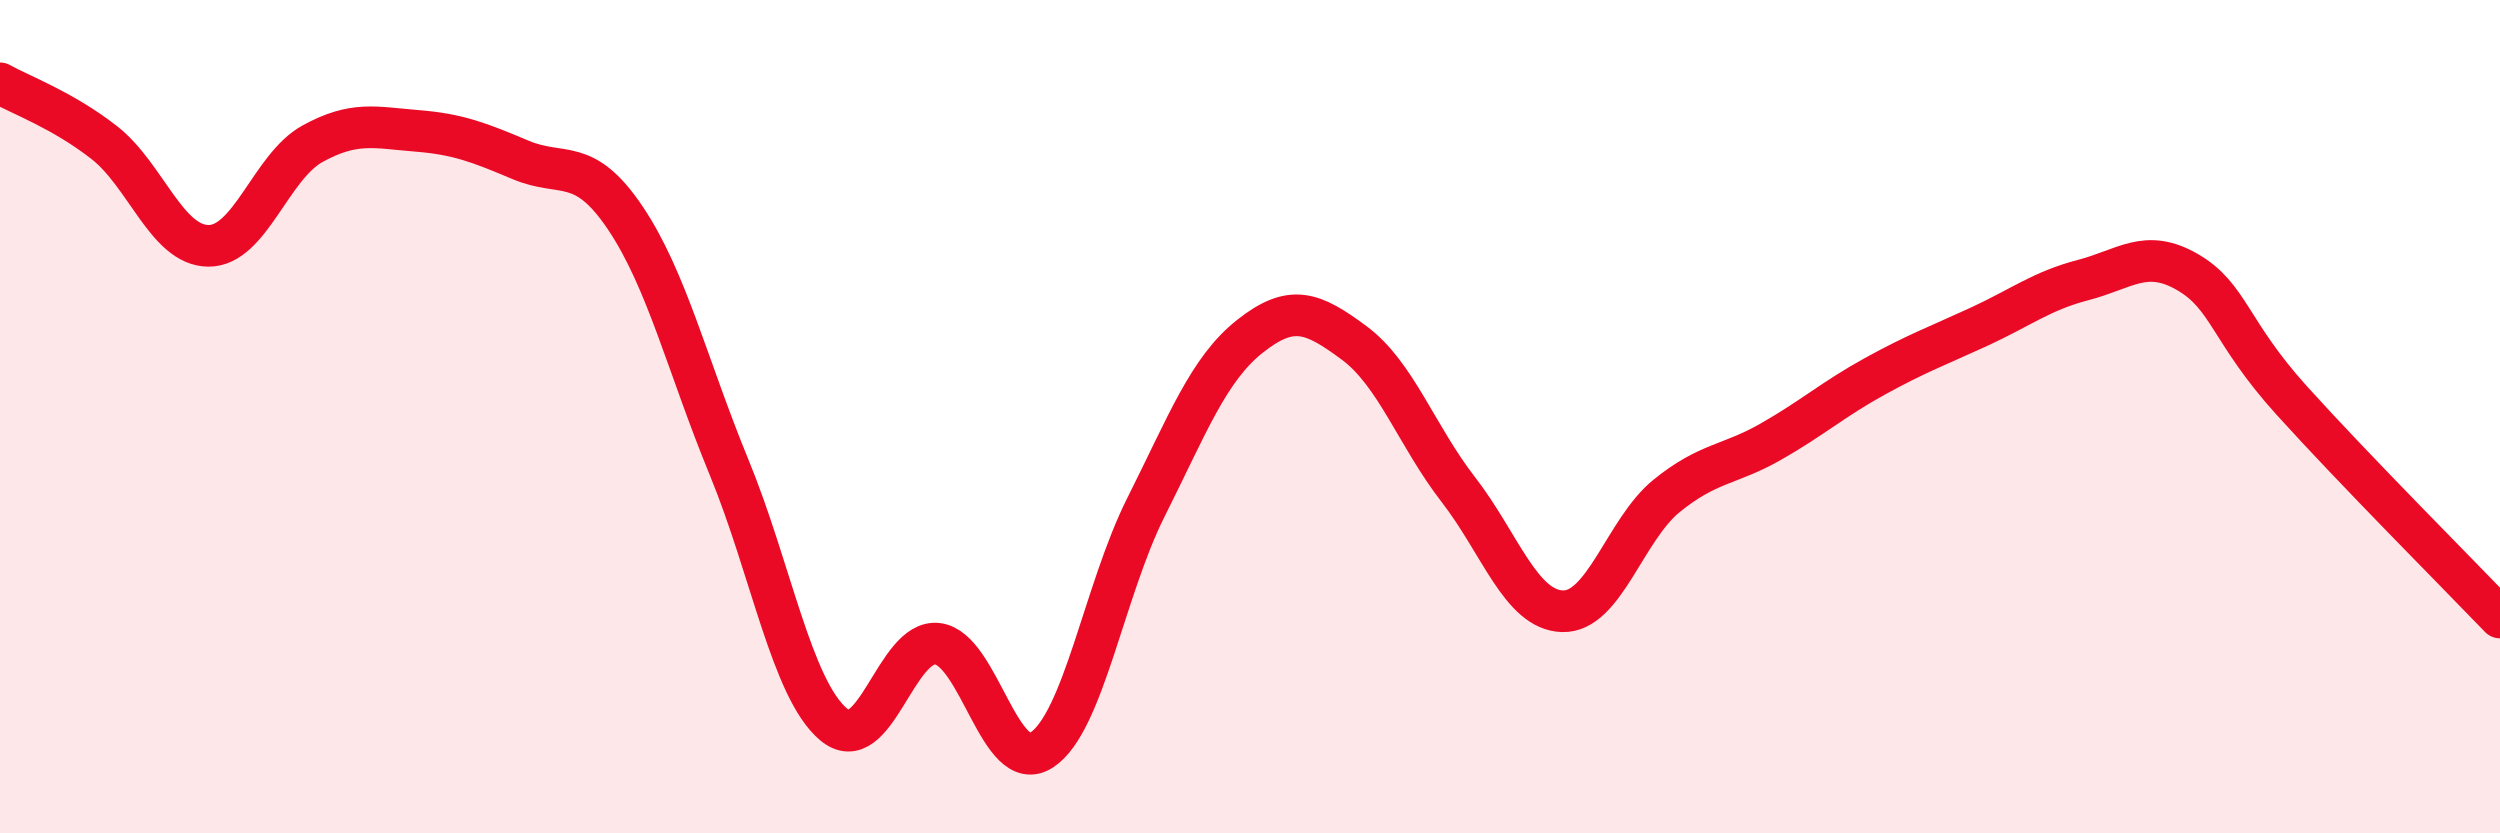 
    <svg width="60" height="20" viewBox="0 0 60 20" xmlns="http://www.w3.org/2000/svg">
      <path
        d="M 0,2 C 0.5,2.28 1.5,2.64 2.5,3.42 C 3.5,4.2 4,5.89 5,5.9 C 6,5.91 6.5,4 7.5,3.45 C 8.5,2.9 9,3.06 10,3.14 C 11,3.22 11.5,3.42 12.5,3.84 C 13.5,4.26 14,3.74 15,5.22 C 16,6.7 16.5,8.79 17.5,11.22 C 18.5,13.65 19,16.53 20,17.38 C 21,18.23 21.5,15.33 22.5,15.45 C 23.5,15.57 24,18.65 25,18 C 26,17.35 26.5,14.17 27.5,12.18 C 28.5,10.19 29,8.86 30,8.07 C 31,7.28 31.5,7.49 32.5,8.23 C 33.5,8.97 34,10.46 35,11.75 C 36,13.04 36.5,14.64 37.5,14.67 C 38.5,14.7 39,12.71 40,11.9 C 41,11.09 41.5,11.17 42.5,10.6 C 43.5,10.03 44,9.58 45,9.03 C 46,8.48 46.5,8.3 47.5,7.84 C 48.5,7.38 49,6.98 50,6.72 C 51,6.46 51.5,5.95 52.5,6.53 C 53.5,7.11 53.5,7.95 55,9.61 C 56.5,11.27 59,13.78 60,14.82L60 20L0 20Z"
        fill="#EB0A25"
        opacity="0.1"
        stroke-linecap="round"
        stroke-linejoin="round"
      />
      <path
        d="M 0,2 C 0.5,2.28 1.5,2.64 2.5,3.42 C 3.5,4.2 4,5.89 5,5.9 C 6,5.91 6.5,4 7.5,3.45 C 8.5,2.9 9,3.06 10,3.14 C 11,3.22 11.5,3.42 12.5,3.84 C 13.5,4.26 14,3.74 15,5.22 C 16,6.7 16.5,8.79 17.5,11.22 C 18.5,13.65 19,16.53 20,17.38 C 21,18.23 21.5,15.33 22.5,15.45 C 23.5,15.57 24,18.65 25,18 C 26,17.35 26.5,14.17 27.5,12.18 C 28.5,10.19 29,8.86 30,8.07 C 31,7.28 31.5,7.49 32.5,8.23 C 33.5,8.97 34,10.46 35,11.75 C 36,13.04 36.5,14.64 37.5,14.67 C 38.5,14.7 39,12.71 40,11.9 C 41,11.09 41.5,11.17 42.5,10.6 C 43.5,10.03 44,9.58 45,9.03 C 46,8.48 46.5,8.3 47.5,7.84 C 48.5,7.38 49,6.98 50,6.72 C 51,6.46 51.5,5.95 52.5,6.53 C 53.5,7.11 53.5,7.95 55,9.61 C 56.5,11.27 59,13.78 60,14.82"
        stroke="#EB0A25"
        stroke-width="1"
        fill="none"
        stroke-linecap="round"
        stroke-linejoin="round"
      />
    </svg>
  